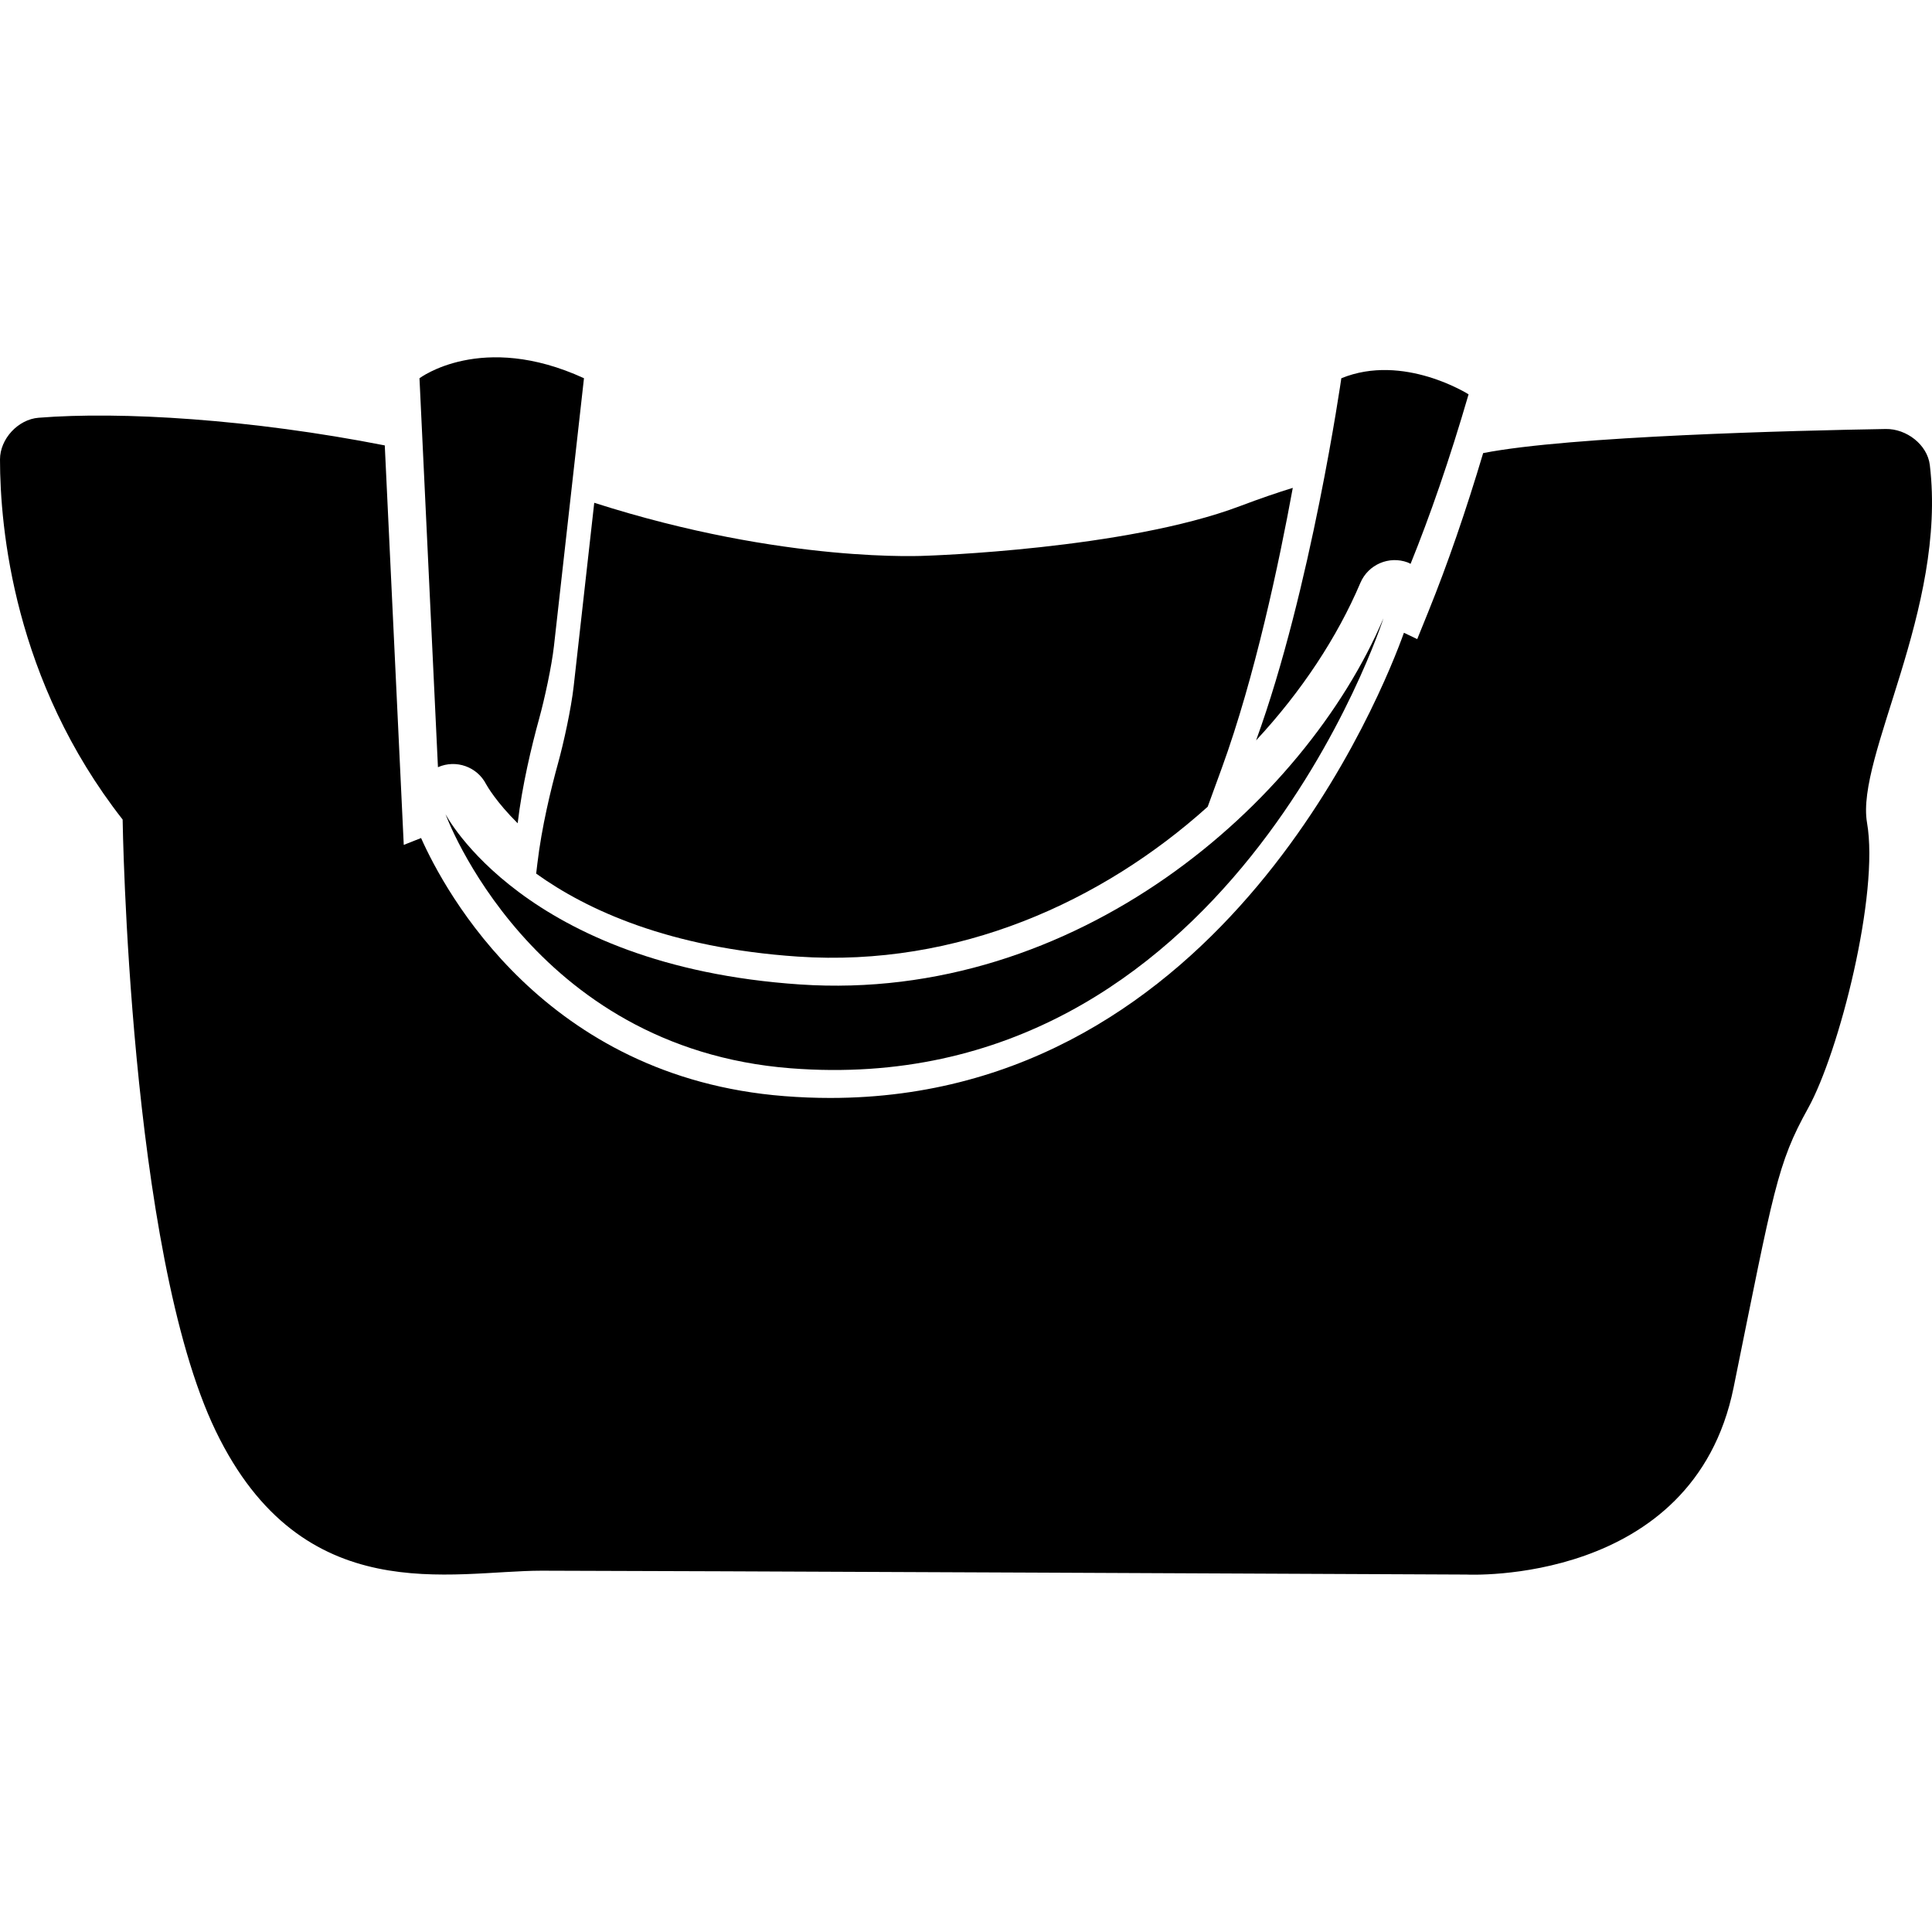 <?xml version="1.0" encoding="iso-8859-1"?>
<!-- Generator: Adobe Illustrator 16.0.0, SVG Export Plug-In . SVG Version: 6.00 Build 0)  -->
<!DOCTYPE svg PUBLIC "-//W3C//DTD SVG 1.1//EN" "http://www.w3.org/Graphics/SVG/1.1/DTD/svg11.dtd">
<svg version="1.1" id="Capa_1" xmlns="http://www.w3.org/2000/svg" xmlns:xlink="http://www.w3.org/1999/xlink" x="0px" y="0px"
	 width="472.028px" height="472.027px" viewBox="0 0 472.028 472.027" style="enable-background:new 0 0 472.028 472.027;"
	 xml:space="preserve">
<g>
	<g>
		<path d="M102.488,92.417L107,187.446c0.014-0.008,0.022-0.008,0.03-0.016c4.404-1.924,9.54-0.102,11.738,4.168
			c0.226,0.425,2.502,4.388,7.708,9.54c1.092-9.233,3.406-18.859,5.252-25.563c1.333-4.833,3.054-12.764,3.617-17.755l7.333-65.409
			C117.652,80.902,102.488,92.417,102.488,92.417z"/>
		<path d="M193.166,261.002c106.929,8.348,144.847-109.96,144.847-109.96c-19.26,45.312-75.071,94.034-142.57,89.482
			c-67.491-4.547-86.599-41.617-86.599-41.617S129.622,256.049,193.166,261.002z"/>
		<path d="M343.927,137.415c0.248,0.096,0.469,0.227,0.705,0.345c4.717-11.658,9.494-25.349,14.171-41.417
			c0,0-15.926-10.129-31.09-3.925c0,0-7.39,51.59-20.823,88.466c11.141-11.986,19.865-25.265,25.483-38.489
			C334.286,137.91,339.375,135.728,343.927,137.415z"/>
		<path d="M471.496,113.623c-0.597-5.003-5.738-8.905-10.776-8.811c-21.864,0.377-77.11,1.717-98.354,5.889
			c-4.184,14.036-8.668,27.066-13.385,38.722l-2.722,6.724l-3.25-1.549c-4.793,13.409-43.929,113.653-140.149,113.653
			c-3.681,0-7.456-0.145-11.217-0.445c-58.562-4.568-82.892-49.886-88.765-63.059l-4.232,1.679l-4.638-97.604
			c-32.547-6.396-64.494-8.376-84.591-6.757C4.412,102.464,0,107.229,0,112.254c0.008,16.799,3.408,54.074,29.963,87.979
			c0,0,1.515,105.424,22.75,149.397c21.235,43.98,57.641,34.123,79.628,34.123c21.999,0,225.984,0.945,225.984,0.945
			s55.367,2.85,65.226-45.677c9.857-48.546,10.627-54.609,18.201-68.254c7.574-13.653,17.44-52.332,14.398-69.773
			C453.382,184.911,475.715,148.86,471.496,113.623z"/>
		<path d="M131.283,211.036l-0.285,2.402c12.339,8.862,32.474,18.158,63.927,20.277c39.148,2.653,74.396-13.461,100.14-36.614
			l3.45-9.459c8.095-22.225,14.014-50.273,17.34-68.447c-3.734,1.146-7.91,2.573-12.863,4.442
			c-28.061,10.615-76.596,12.136-76.596,12.136s-34.556,2.024-81.21-12.936l-5.025,44.839c-0.613,5.448-2.427,13.77-3.825,18.819
			C134.617,192.728,132.341,202.053,131.283,211.036z"/>
	</g>
</g>
<g>
</g>
<g>
</g>
<g>
</g>
<g>
</g>
<g>
</g>
<g>
</g>
<g>
</g>
<g>
</g>
<g>
</g>
<g>
</g>
<g>
</g>
<g>
</g>
<g>
</g>
<g>
</g>
<g>
</g>
</svg>
